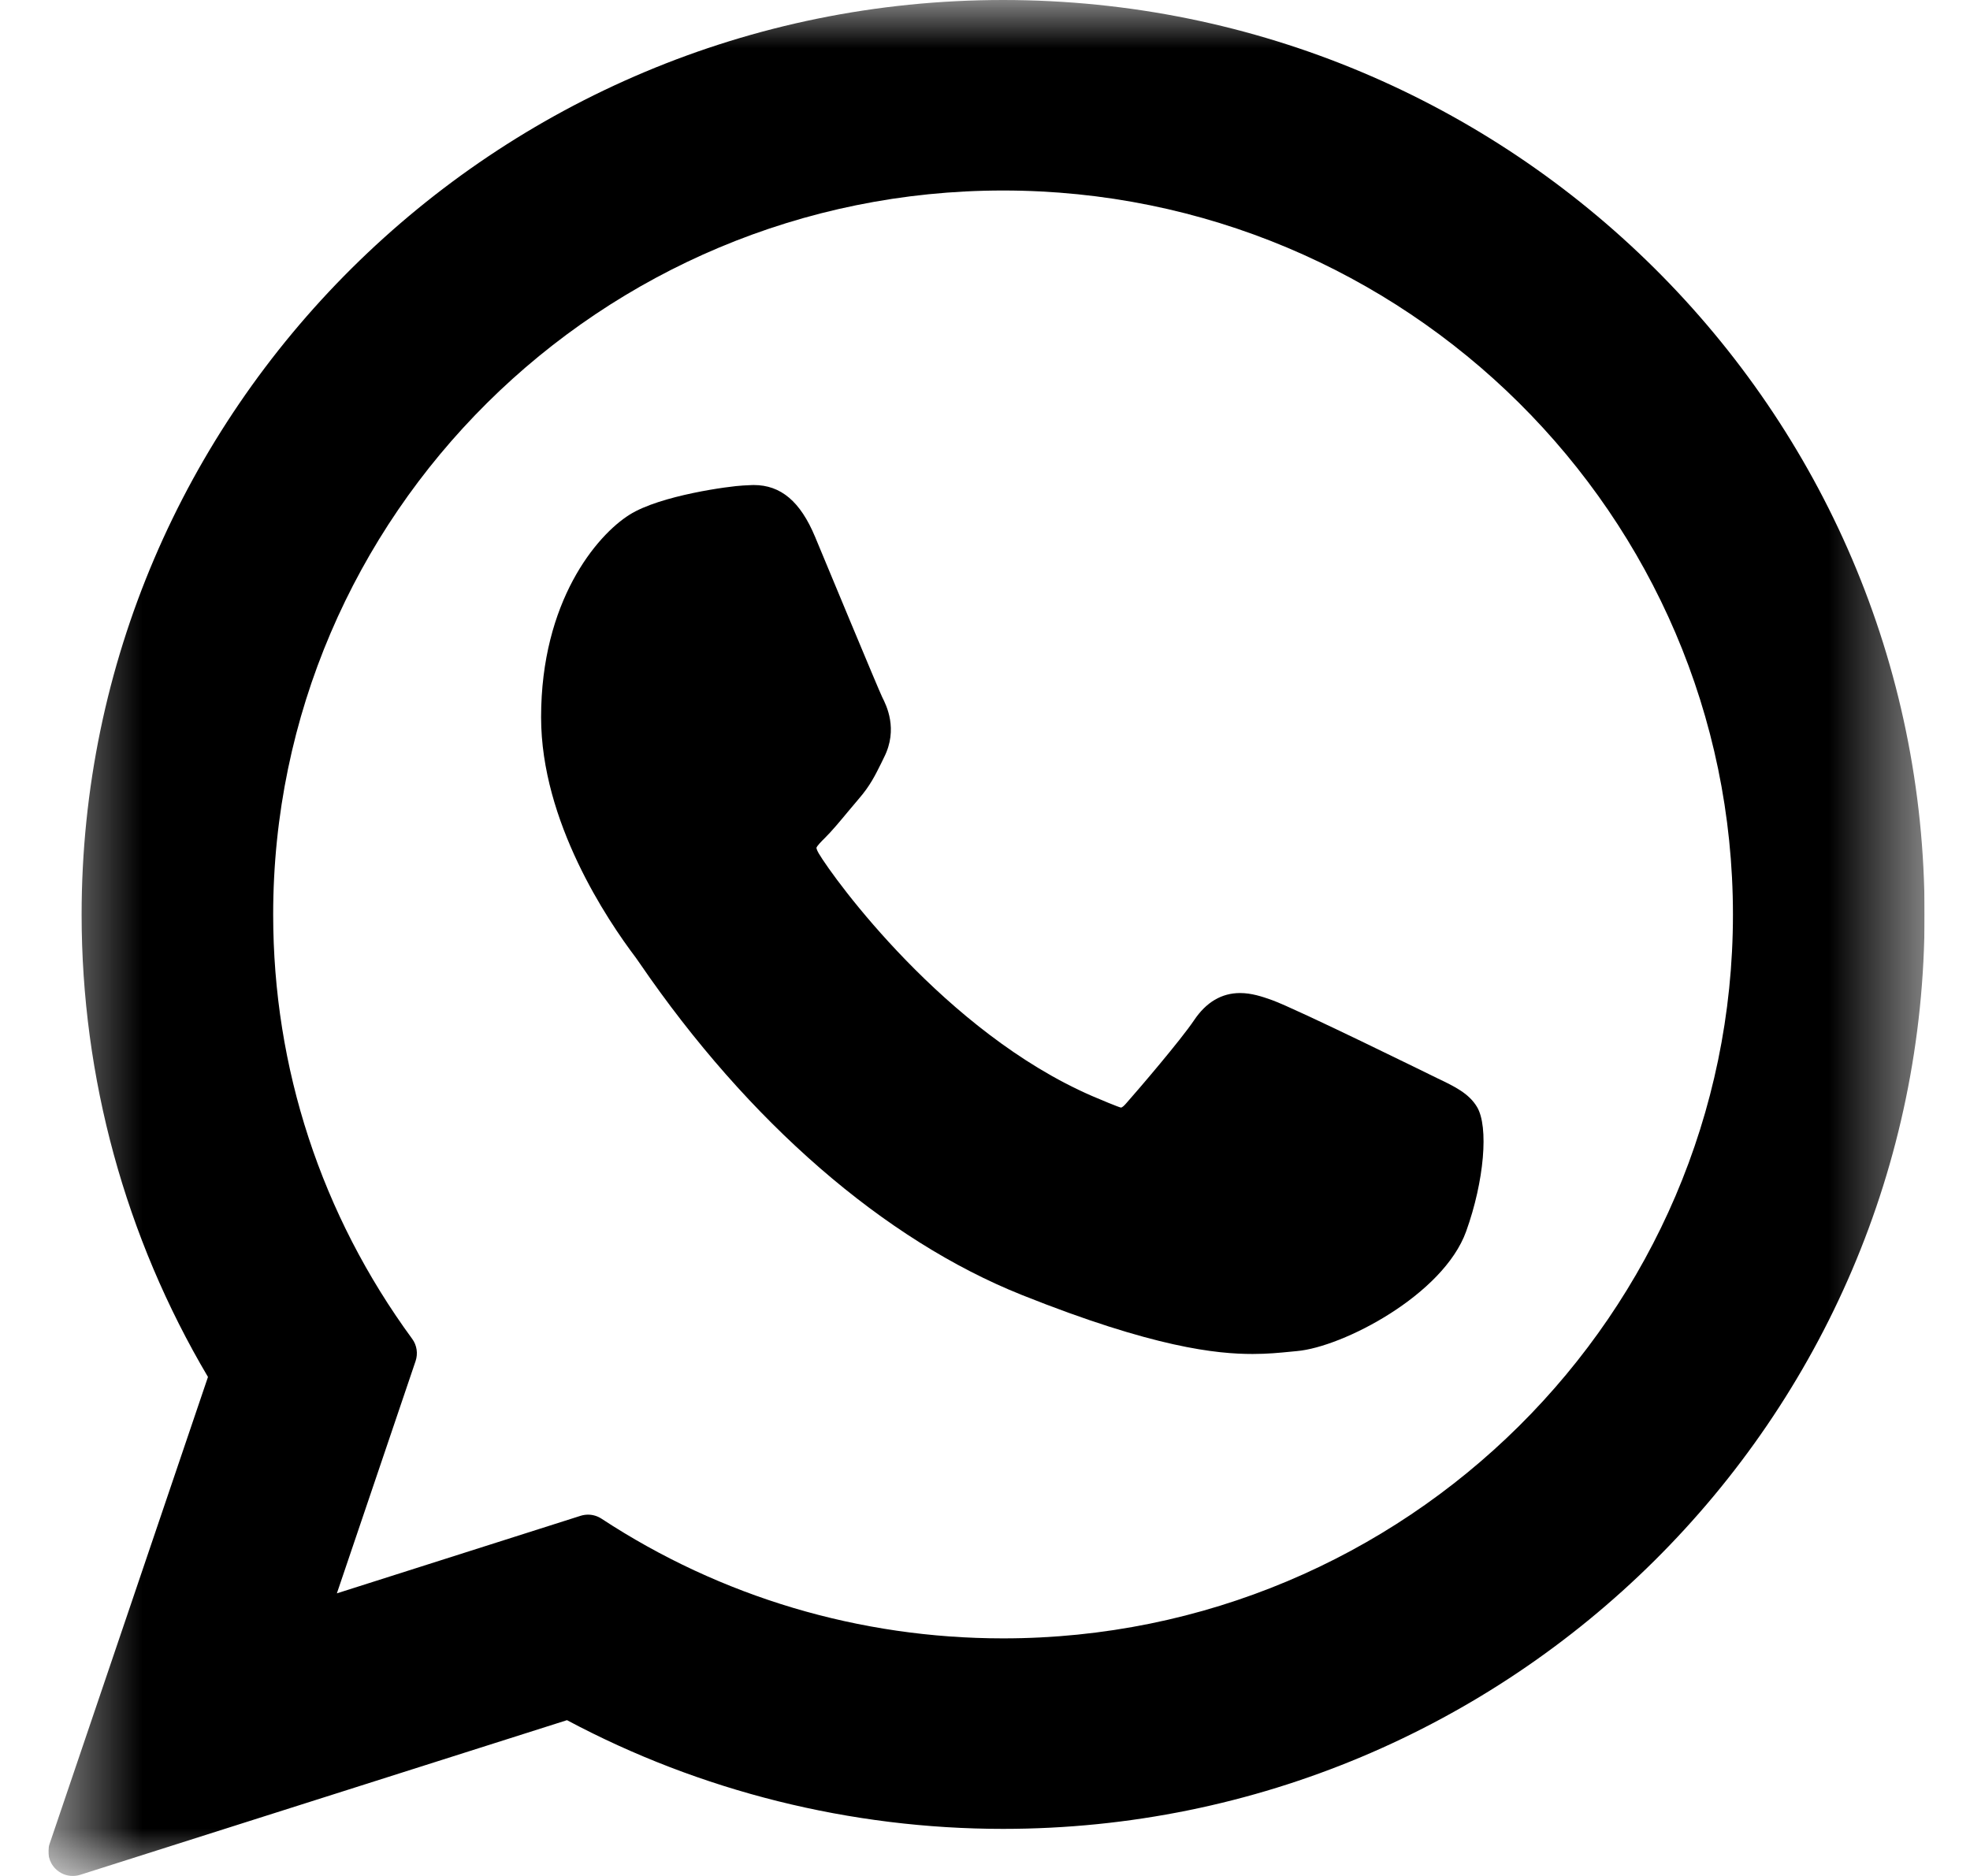 <svg width="21" height="20" viewBox="0 0 21 20" fill="none" xmlns="http://www.w3.org/2000/svg">
<g clip-path="url(#clip0_5_77)">
<mask id="mask0_5_77" style="mask-type:luminance" maskUnits="userSpaceOnUse" x="0" y="0" width="21" height="20">
<path d="M20.516 0H0.516V20H20.516V0Z" fill="white"/>
</mask>
<g mask="url(#mask0_5_77)">
<path d="M15.315 11.492C15.276 11.473 13.818 10.755 13.559 10.662C13.453 10.624 13.34 10.587 13.219 10.587C13.022 10.587 12.857 10.685 12.728 10.878C12.582 11.094 12.141 11.609 12.005 11.763C11.987 11.784 11.963 11.808 11.949 11.808C11.935 11.808 11.71 11.715 11.642 11.685C10.078 11.006 8.89 9.372 8.727 9.097C8.704 9.057 8.703 9.039 8.703 9.039C8.709 9.018 8.761 8.965 8.789 8.938C8.868 8.86 8.954 8.756 9.037 8.656C9.077 8.608 9.116 8.561 9.155 8.516C9.276 8.376 9.329 8.266 9.392 8.14L9.424 8.074C9.577 7.772 9.447 7.517 9.405 7.434C9.37 7.365 8.754 5.88 8.689 5.724C8.532 5.347 8.324 5.171 8.035 5.171C8.008 5.171 8.035 5.171 7.922 5.176C7.785 5.182 7.039 5.28 6.71 5.488C6.36 5.708 5.768 6.411 5.768 7.647C5.768 8.759 6.474 9.809 6.777 10.209C6.785 10.219 6.799 10.239 6.819 10.269C7.979 11.964 9.426 13.22 10.893 13.806C12.305 14.37 12.973 14.435 13.354 14.435C13.513 14.435 13.641 14.422 13.754 14.411L13.826 14.404C14.313 14.361 15.385 13.806 15.629 13.128C15.821 12.594 15.872 12.011 15.744 11.8C15.657 11.656 15.506 11.583 15.315 11.492Z" fill="black"/>
<path d="M10.693 0C5.277 0 0.87 4.374 0.87 9.75C0.87 11.488 1.335 13.19 2.217 14.68L0.529 19.657C0.498 19.75 0.521 19.852 0.59 19.922C0.64 19.973 0.707 20 0.775 20C0.802 20 0.828 19.996 0.854 19.988L6.044 18.339C7.464 19.097 9.069 19.498 10.693 19.498C16.109 19.498 20.516 15.125 20.516 9.75C20.516 4.374 16.109 0 10.693 0ZM10.693 17.467C9.165 17.467 7.684 17.026 6.412 16.191C6.369 16.163 6.319 16.148 6.269 16.148C6.243 16.148 6.216 16.152 6.19 16.16L3.591 16.987L4.43 14.511C4.457 14.431 4.444 14.342 4.394 14.274C3.424 12.95 2.912 11.385 2.912 9.75C2.912 5.494 6.403 2.031 10.693 2.031C14.983 2.031 18.473 5.494 18.473 9.75C18.473 14.005 14.983 17.467 10.693 17.467Z" fill="black"/>
</g>
</g>
<defs>
<clipPath id="clip0_5_77">
<rect width="20" height="20" fill="white" transform="translate(0.516)"/>
</clipPath>
</defs>
</svg>
